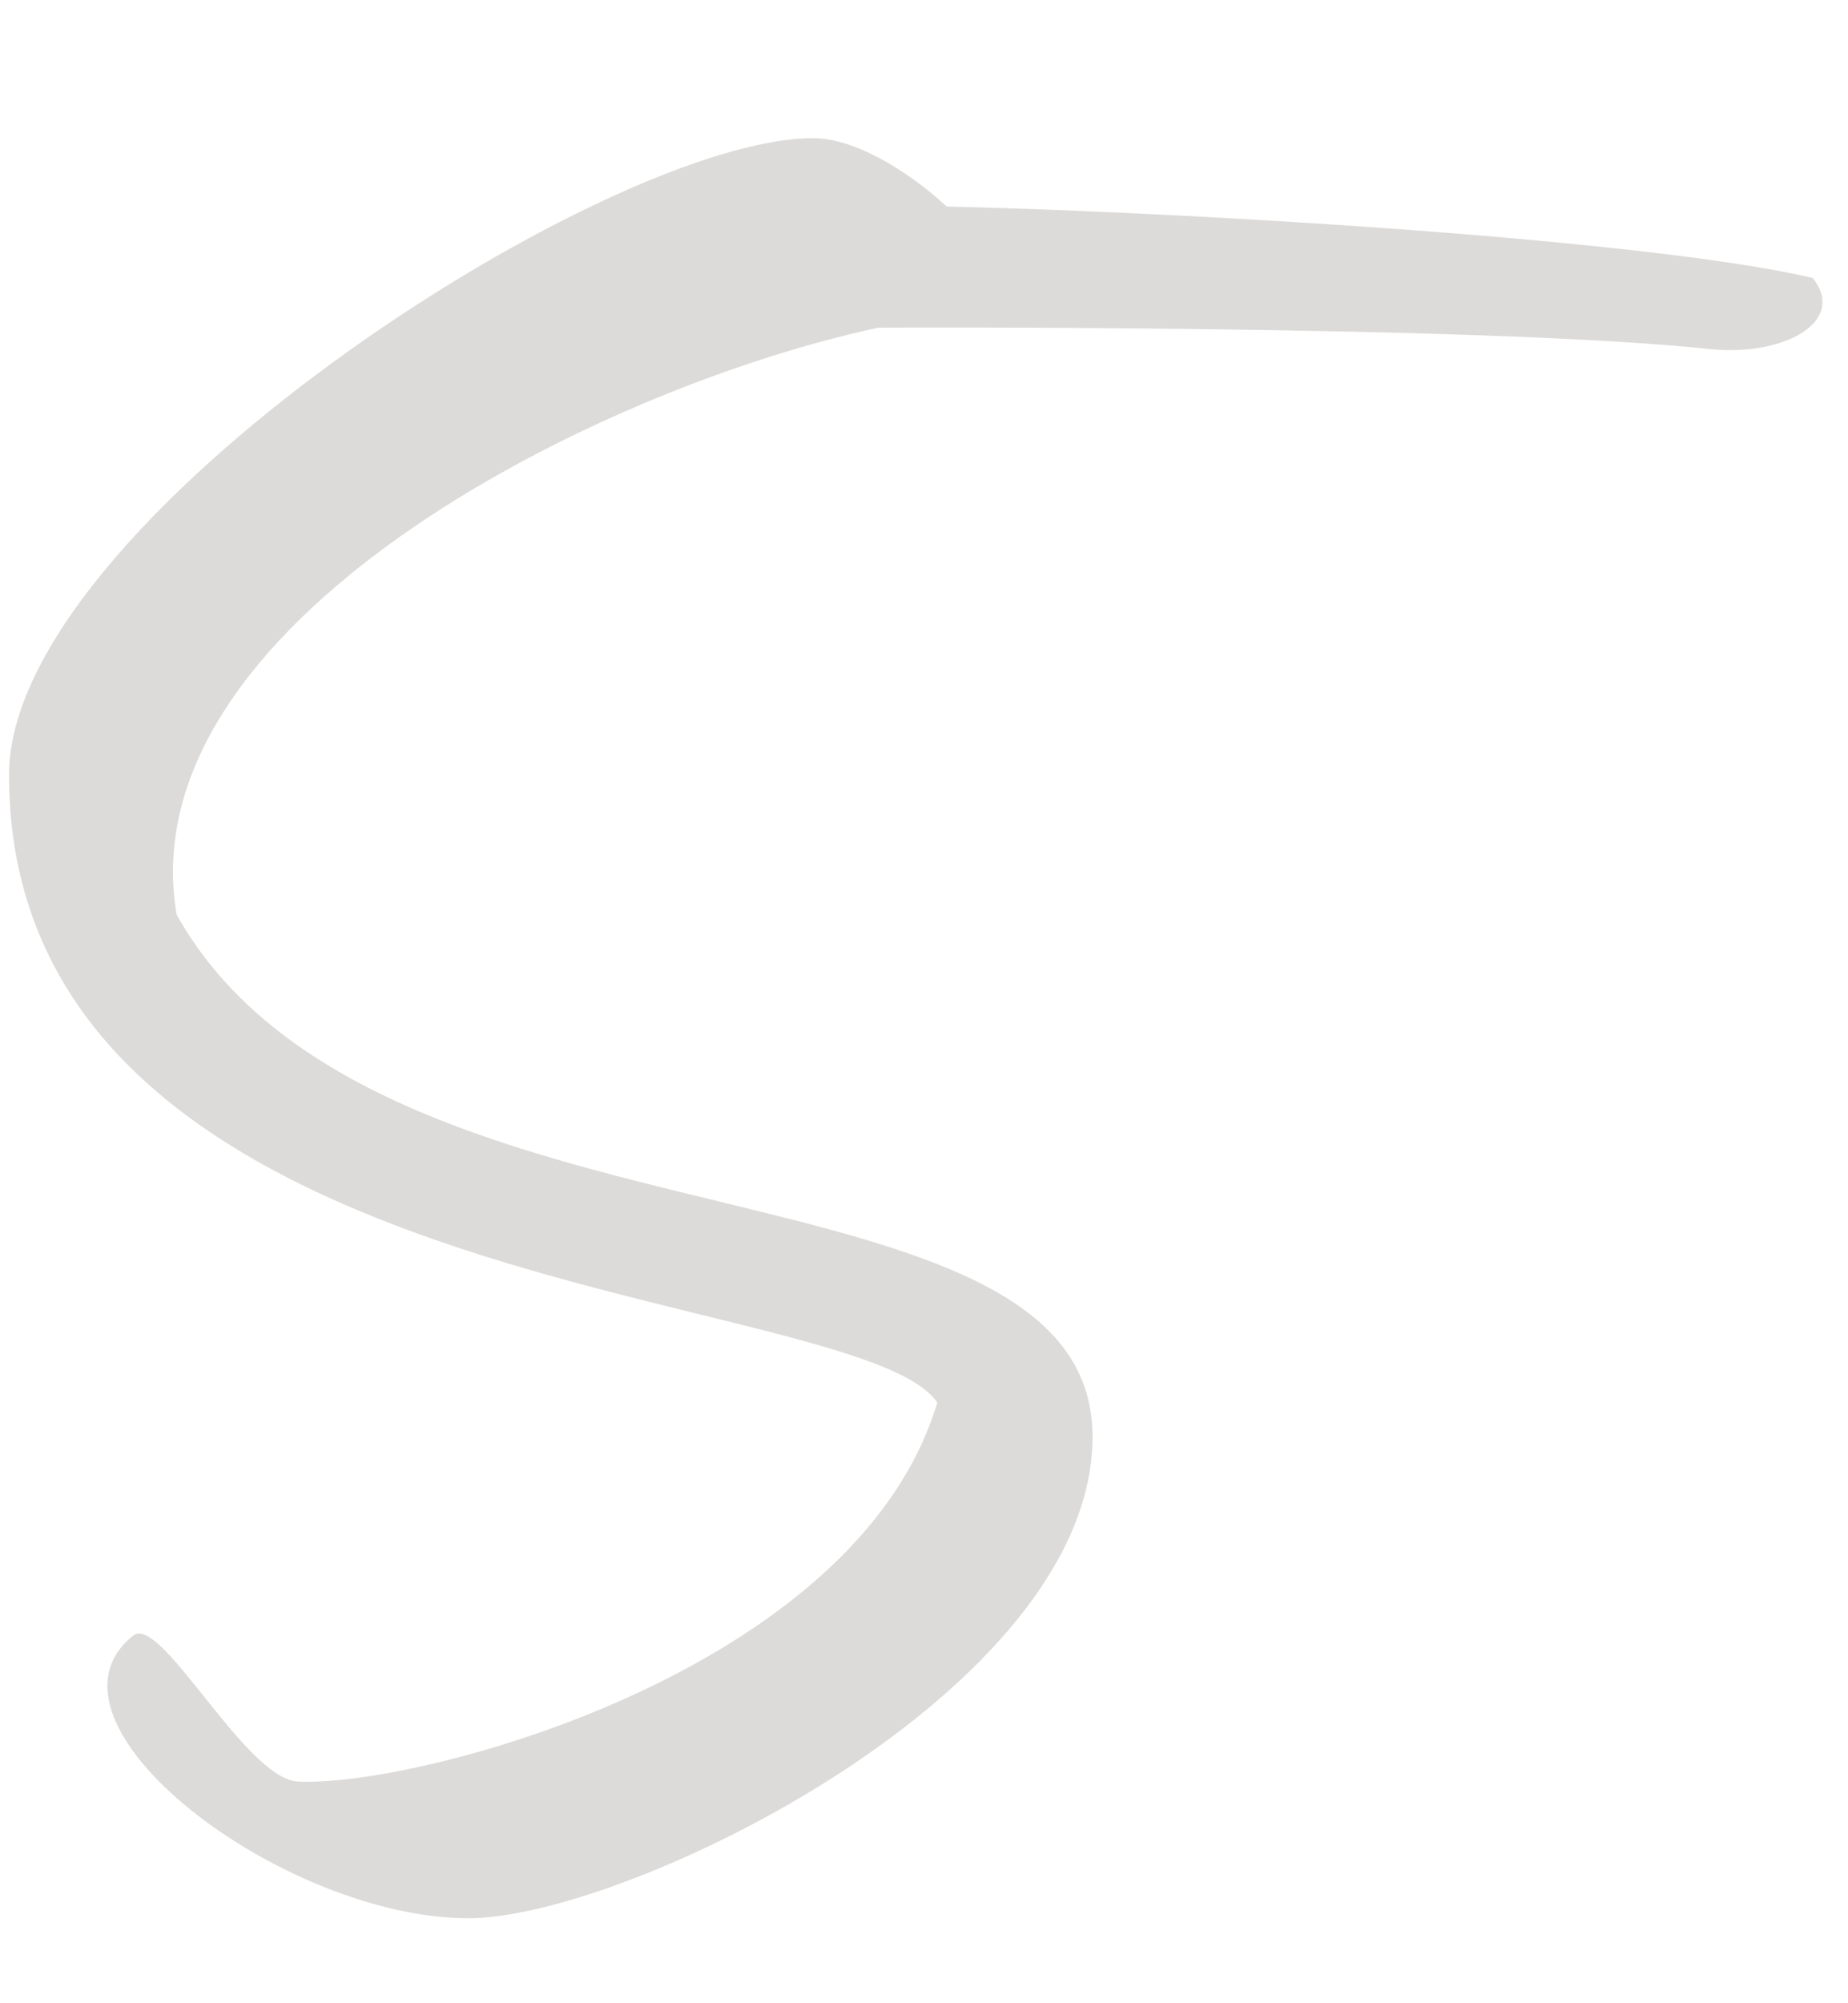 <?xml version="1.0" encoding="UTF-8"?>
<svg id="_レイヤー_2" data-name="レイヤー 2" xmlns="http://www.w3.org/2000/svg" xmlns:xlink="http://www.w3.org/1999/xlink" viewBox="0 0 125 135.42">
  <defs>
    <style>
      .cls-1 {
        clip-path: url(#clippath);
      }

      .cls-2 {
        fill: none;
      }

      .cls-2, .cls-3 {
        stroke-width: 0px;
      }

      .cls-4 {
        opacity: .2;
      }

      .cls-3 {
        fill: #544a40;
      }
    </style>
    <clipPath id="clippath">
      <rect class="cls-2" width="125" height="135.42"/>
    </clipPath>
  </defs>
  <g id="_レイヤー_1-2" data-name="レイヤー 1">
    <g class="cls-1">
      <g class="cls-4">
        <path class="cls-3" d="M64.03,13.96c17.64.42,47.88,2.31,58.59,4.83,2.31,2.94-1.89,5.25-6.72,4.83-15.54-1.68-56.28-1.47-56.49-1.47-19.53,4.2-50.82,20.16-47.46,39.69,13.44,23.94,61.95,15.54,61.95,35.28,0,17.22-31.5,32.55-42.21,32.55-12.6,0-30.03-13.23-22.68-19.11,1.89-1.47,7.56,9.66,11.13,9.87,7.98.42,37.8-7.35,43.26-25.62C57.94,86.83.61,88.09.61,52.39.61,35.38,40.93,9.34,55,9.34c2.73,0,6.3,2.1,9.03,4.62Z"/>
      </g>
    </g>
  </g>
</svg>